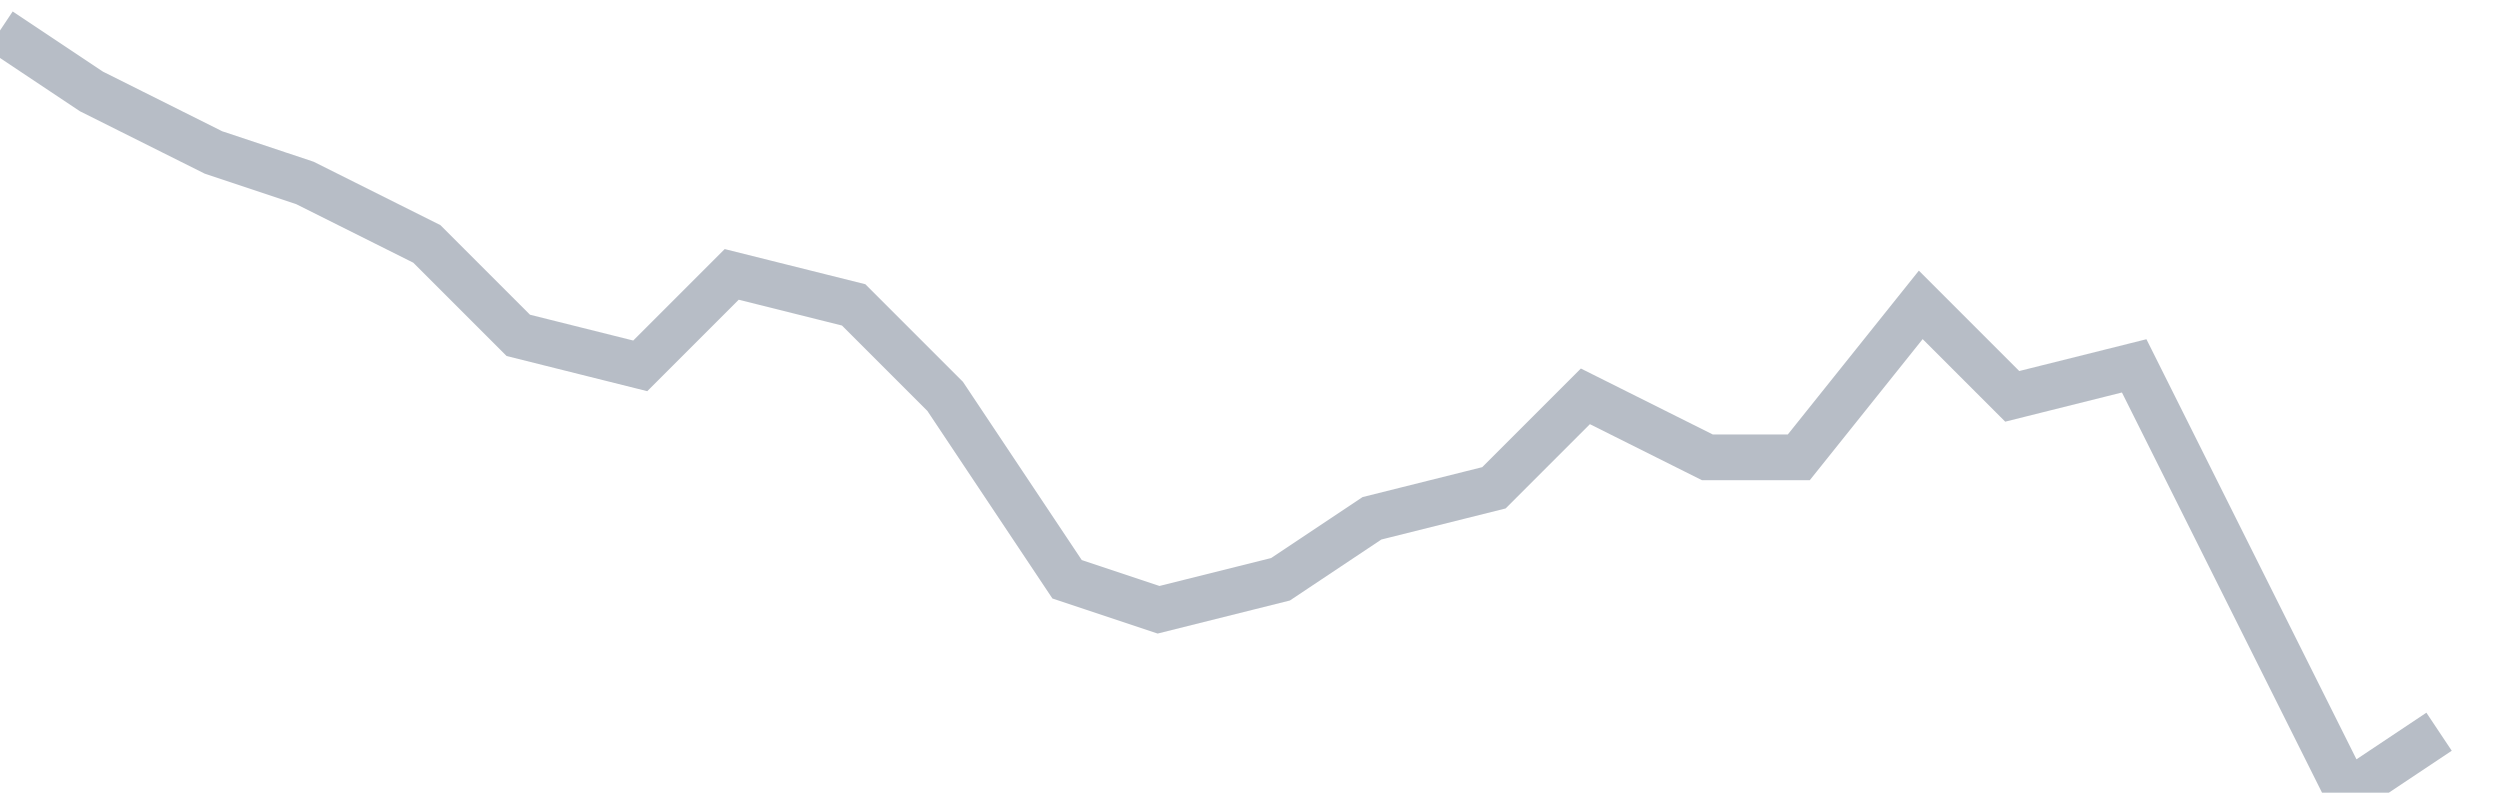<svg width="82" height="26" fill="none" xmlns="http://www.w3.org/2000/svg"><path d="M0 1l3 2 4 2 3 1 4 2 3 3 4 1 3-3 4 1 3 3 4 6 3 1 4-1 3-2 4-1 3-3 4 2h3l4-5 3 3 4-1 3 6 4 8 3-2" stroke="#B7BDC6" stroke-width="1.5"/></svg>